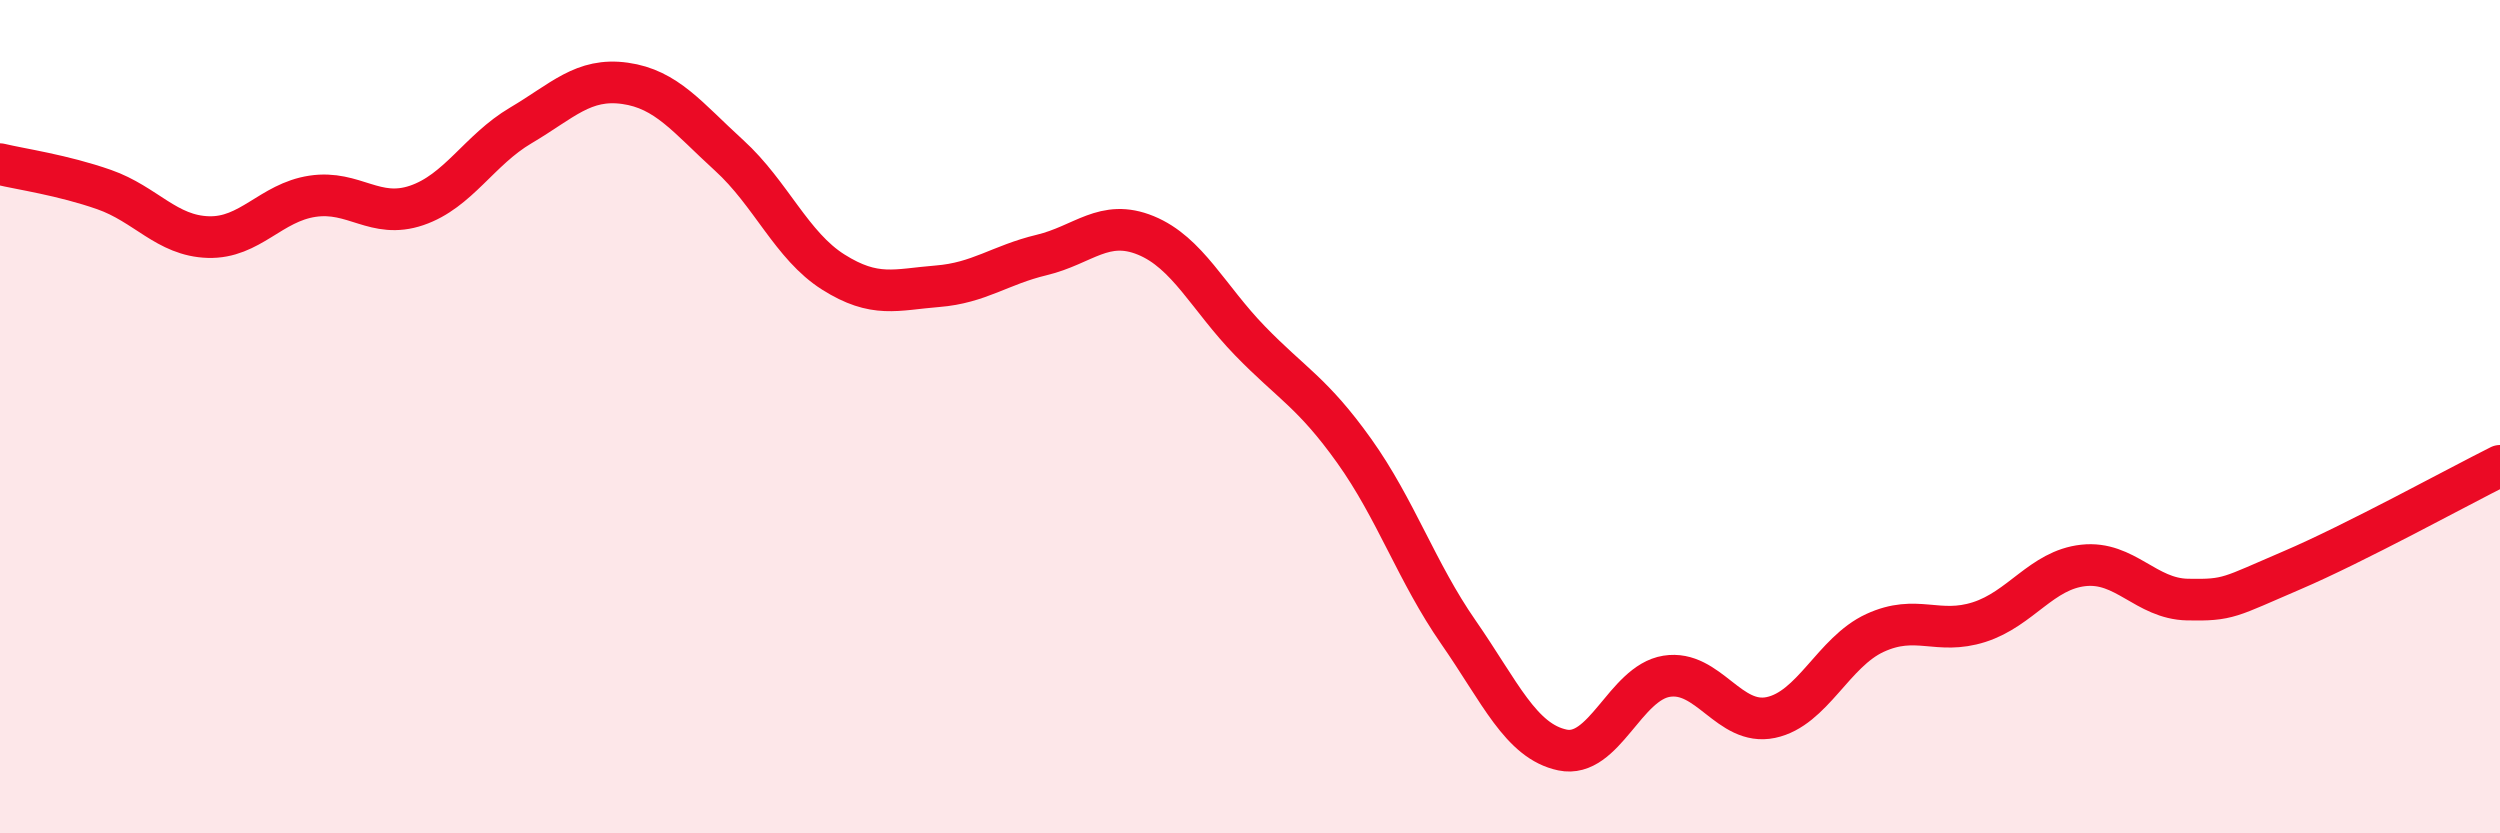 
    <svg width="60" height="20" viewBox="0 0 60 20" xmlns="http://www.w3.org/2000/svg">
      <path
        d="M 0,3.94 C 0.5,4.06 1.5,4.2 2.5,4.55 C 3.5,4.9 4,5.66 5,5.69 C 6,5.72 6.5,4.86 7.5,4.71 C 8.5,4.56 9,5.27 10,4.93 C 11,4.59 11.5,3.6 12.5,3.01 C 13.5,2.42 14,1.86 15,2 C 16,2.14 16.5,2.82 17.5,3.73 C 18.5,4.64 19,5.9 20,6.53 C 21,7.16 21.5,6.95 22.5,6.87 C 23.5,6.79 24,6.36 25,6.12 C 26,5.88 26.5,5.24 27.5,5.65 C 28.5,6.06 29,7.15 30,8.18 C 31,9.21 31.5,9.42 32.5,10.82 C 33.5,12.22 34,13.73 35,15.17 C 36,16.61 36.5,17.79 37.5,18 C 38.5,18.21 39,16.39 40,16.23 C 41,16.07 41.5,17.43 42.5,17.22 C 43.5,17.01 44,15.65 45,15.19 C 46,14.73 46.5,15.25 47.5,14.93 C 48.5,14.61 49,13.68 50,13.57 C 51,13.46 51.5,14.37 52.5,14.39 C 53.5,14.41 53.5,14.33 55,13.69 C 56.5,13.05 59,11.68 60,11.18L60 20L0 20Z"
        fill="#EB0A25"
        opacity="0.1"
        stroke-linecap="round"
        stroke-linejoin="round"
      />
      <path
        d="M 0,3.94 C 0.5,4.06 1.5,4.2 2.5,4.55 C 3.5,4.9 4,5.66 5,5.69 C 6,5.72 6.5,4.86 7.5,4.71 C 8.5,4.56 9,5.27 10,4.93 C 11,4.59 11.5,3.6 12.5,3.01 C 13.5,2.42 14,1.86 15,2 C 16,2.14 16.5,2.82 17.5,3.73 C 18.5,4.64 19,5.9 20,6.53 C 21,7.16 21.5,6.95 22.5,6.87 C 23.5,6.79 24,6.36 25,6.12 C 26,5.88 26.5,5.24 27.5,5.65 C 28.5,6.06 29,7.15 30,8.18 C 31,9.21 31.5,9.42 32.5,10.82 C 33.5,12.22 34,13.73 35,15.17 C 36,16.61 36.5,17.79 37.5,18 C 38.5,18.21 39,16.39 40,16.23 C 41,16.07 41.5,17.43 42.5,17.22 C 43.5,17.01 44,15.65 45,15.19 C 46,14.73 46.5,15.25 47.5,14.93 C 48.5,14.61 49,13.68 50,13.57 C 51,13.46 51.5,14.37 52.5,14.39 C 53.5,14.41 53.5,14.33 55,13.69 C 56.5,13.05 59,11.68 60,11.18"
        stroke="#EB0A25"
        stroke-width="1"
        fill="none"
        stroke-linecap="round"
        stroke-linejoin="round"
      />
    </svg>
  